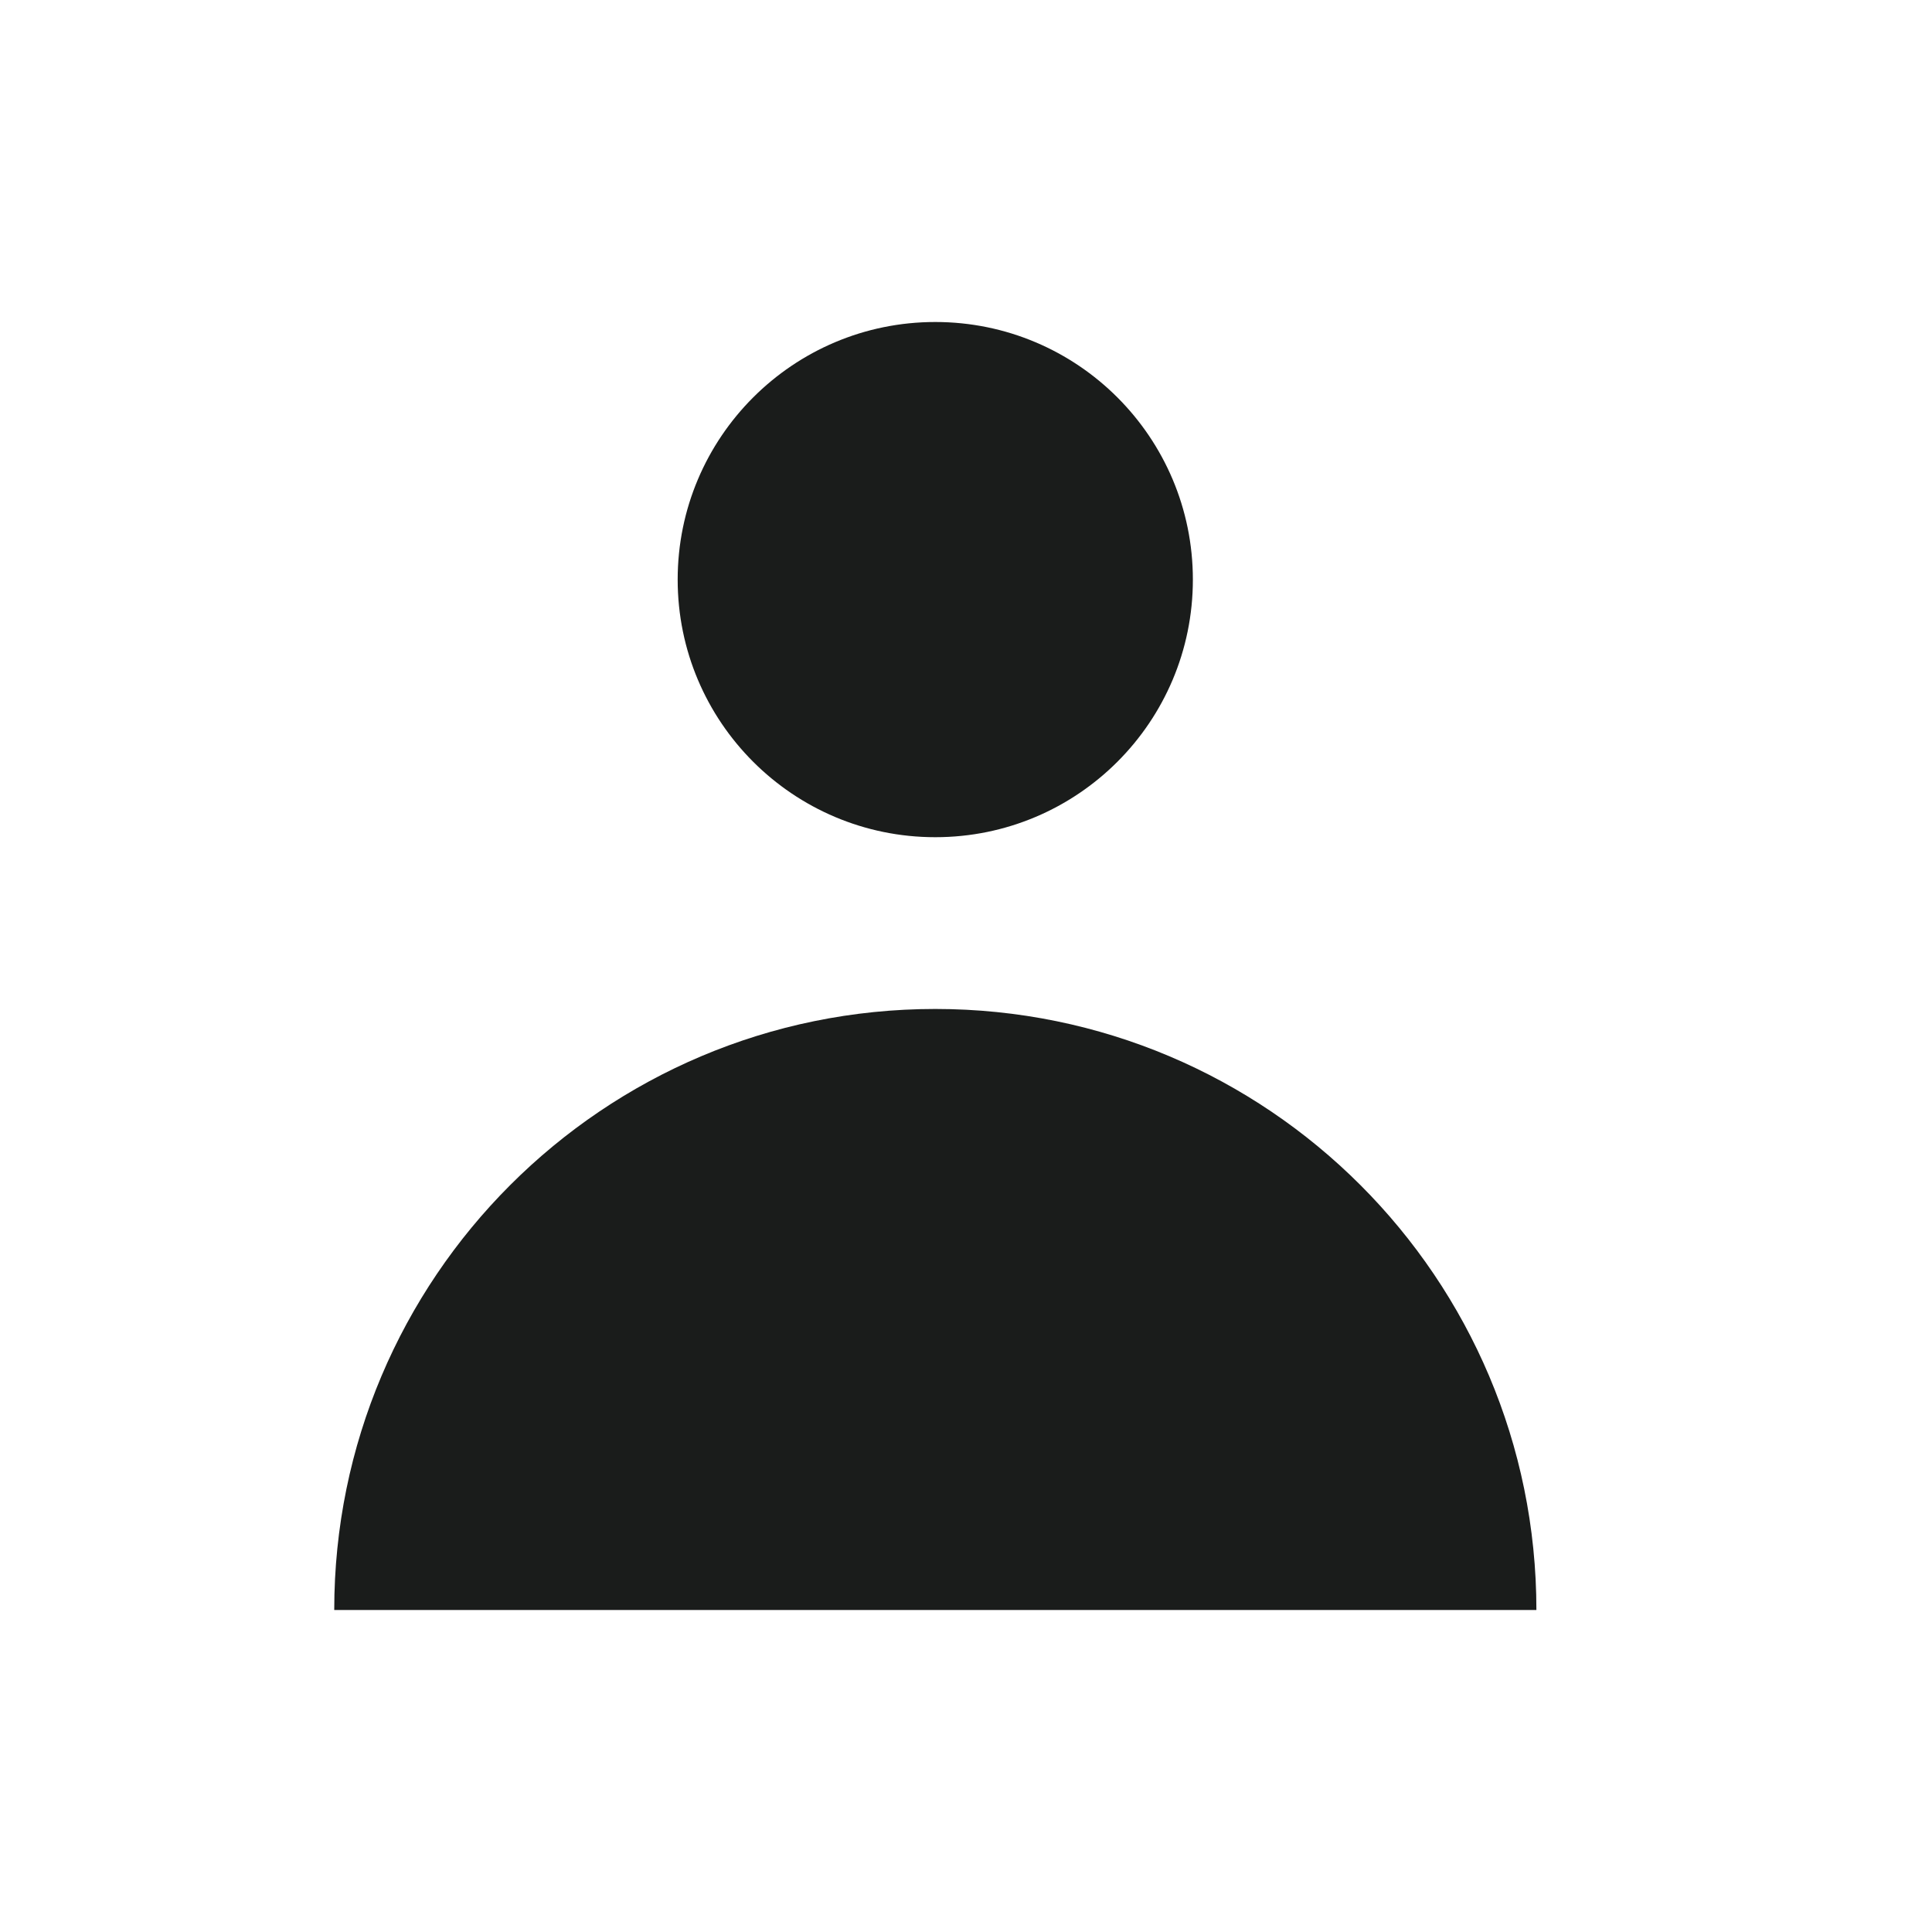 <svg width="21" height="21" viewBox="0 0 21 21" fill="none" xmlns="http://www.w3.org/2000/svg">
    <path d="M10.166 9.1C11.713 9.1 12.966 7.846 12.966 6.3C12.966 4.754 11.713 3.5 10.166 3.5C8.62 3.5 7.366 4.754 7.366 6.3C7.366 7.846 8.62 9.1 10.166 9.1Z" fill="#1A1C1B"/>
    <path d="M3.633 17.5C3.633 13.892 6.558 10.967 10.166 10.967C13.775 10.967 16.7 13.892 16.7 17.5H3.633Z" fill="#1A1C1B"/>
</svg>
